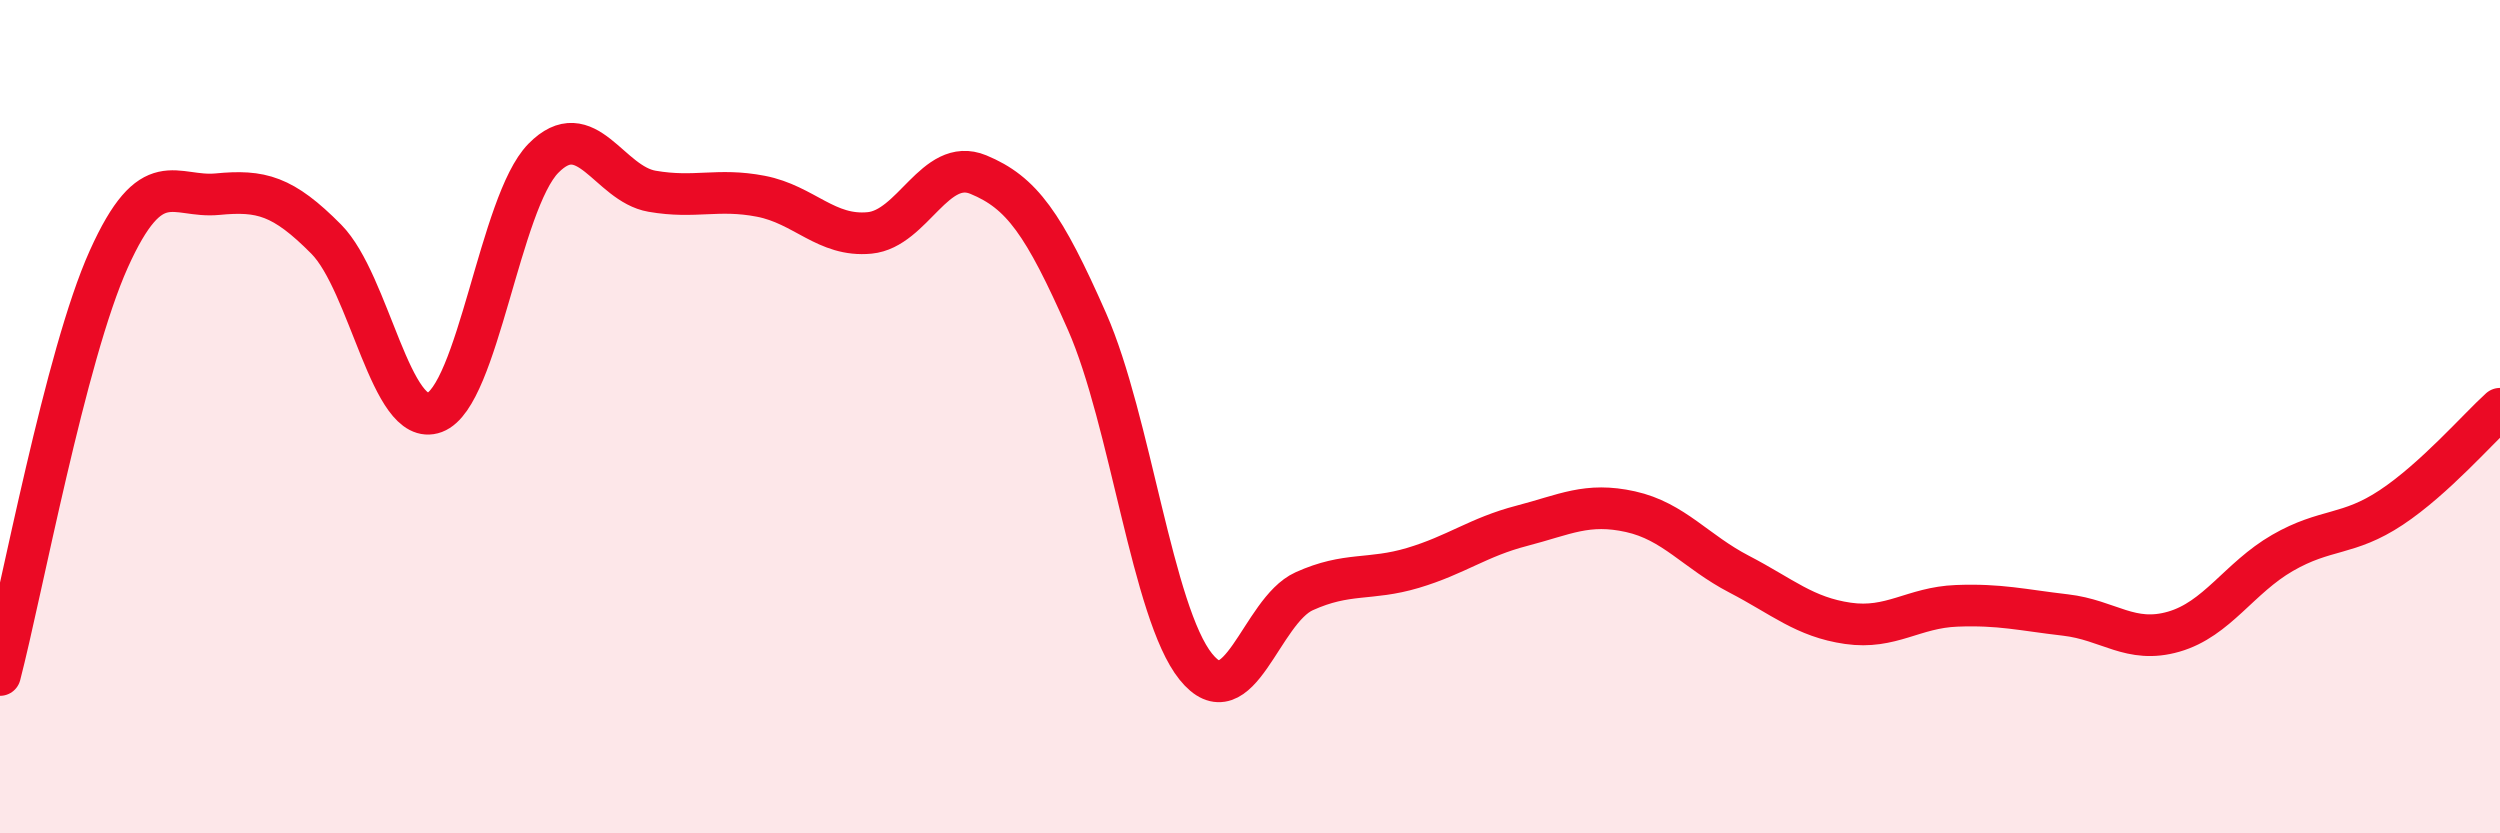 
    <svg width="60" height="20" viewBox="0 0 60 20" xmlns="http://www.w3.org/2000/svg">
      <path
        d="M 0,16.2 C 0.52,14.2 1.57,8.53 2.61,6.22 C 3.65,3.91 4.18,4.76 5.22,4.66 C 6.26,4.56 6.79,4.69 7.83,5.74 C 8.87,6.79 9.39,10.29 10.43,9.9 C 11.47,9.51 12,4.86 13.04,3.8 C 14.08,2.74 14.61,4.41 15.65,4.59 C 16.69,4.77 17.22,4.51 18.26,4.71 C 19.3,4.91 19.83,5.69 20.87,5.59 C 21.91,5.49 22.44,3.76 23.48,4.19 C 24.52,4.62 25.05,5.36 26.09,7.72 C 27.13,10.08 27.66,14.71 28.7,16 C 29.74,17.29 30.26,14.66 31.3,14.19 C 32.34,13.72 32.87,13.94 33.91,13.63 C 34.95,13.32 35.48,12.89 36.52,12.62 C 37.56,12.35 38.09,12.05 39.13,12.28 C 40.17,12.51 40.7,13.24 41.74,13.78 C 42.78,14.32 43.31,14.81 44.35,14.96 C 45.39,15.11 45.92,14.58 46.96,14.54 C 48,14.5 48.53,14.64 49.57,14.76 C 50.61,14.88 51.13,15.46 52.17,15.16 C 53.21,14.86 53.74,13.87 54.78,13.27 C 55.82,12.67 56.35,12.87 57.39,12.18 C 58.43,11.49 59.48,10.28 60,9.81L60 20L0 20Z"
        fill="#EB0A25"
        opacity="0.1"
        stroke-linecap="round"
        stroke-linejoin="round"
      />
      <path
        d="M 0,16.2 C 0.52,14.2 1.57,8.53 2.61,6.22 C 3.65,3.91 4.18,4.76 5.22,4.66 C 6.26,4.56 6.79,4.69 7.83,5.74 C 8.87,6.79 9.39,10.29 10.43,9.9 C 11.47,9.51 12,4.86 13.04,3.8 C 14.08,2.74 14.61,4.41 15.65,4.59 C 16.69,4.77 17.22,4.51 18.26,4.71 C 19.3,4.91 19.83,5.69 20.87,5.59 C 21.91,5.49 22.44,3.76 23.48,4.19 C 24.52,4.62 25.05,5.36 26.09,7.72 C 27.13,10.08 27.66,14.71 28.7,16 C 29.74,17.29 30.26,14.66 31.3,14.19 C 32.34,13.72 32.87,13.94 33.91,13.63 C 34.95,13.32 35.48,12.89 36.52,12.62 C 37.56,12.35 38.09,12.05 39.13,12.28 C 40.17,12.51 40.7,13.24 41.74,13.78 C 42.78,14.32 43.31,14.81 44.35,14.96 C 45.39,15.11 45.92,14.58 46.96,14.54 C 48,14.5 48.53,14.64 49.57,14.76 C 50.61,14.88 51.13,15.46 52.17,15.16 C 53.21,14.86 53.74,13.87 54.78,13.27 C 55.82,12.67 56.35,12.87 57.39,12.18 C 58.43,11.49 59.48,10.28 60,9.81"
        stroke="#EB0A25"
        stroke-width="1"
        fill="none"
        stroke-linecap="round"
        stroke-linejoin="round"
      />
    </svg>
  